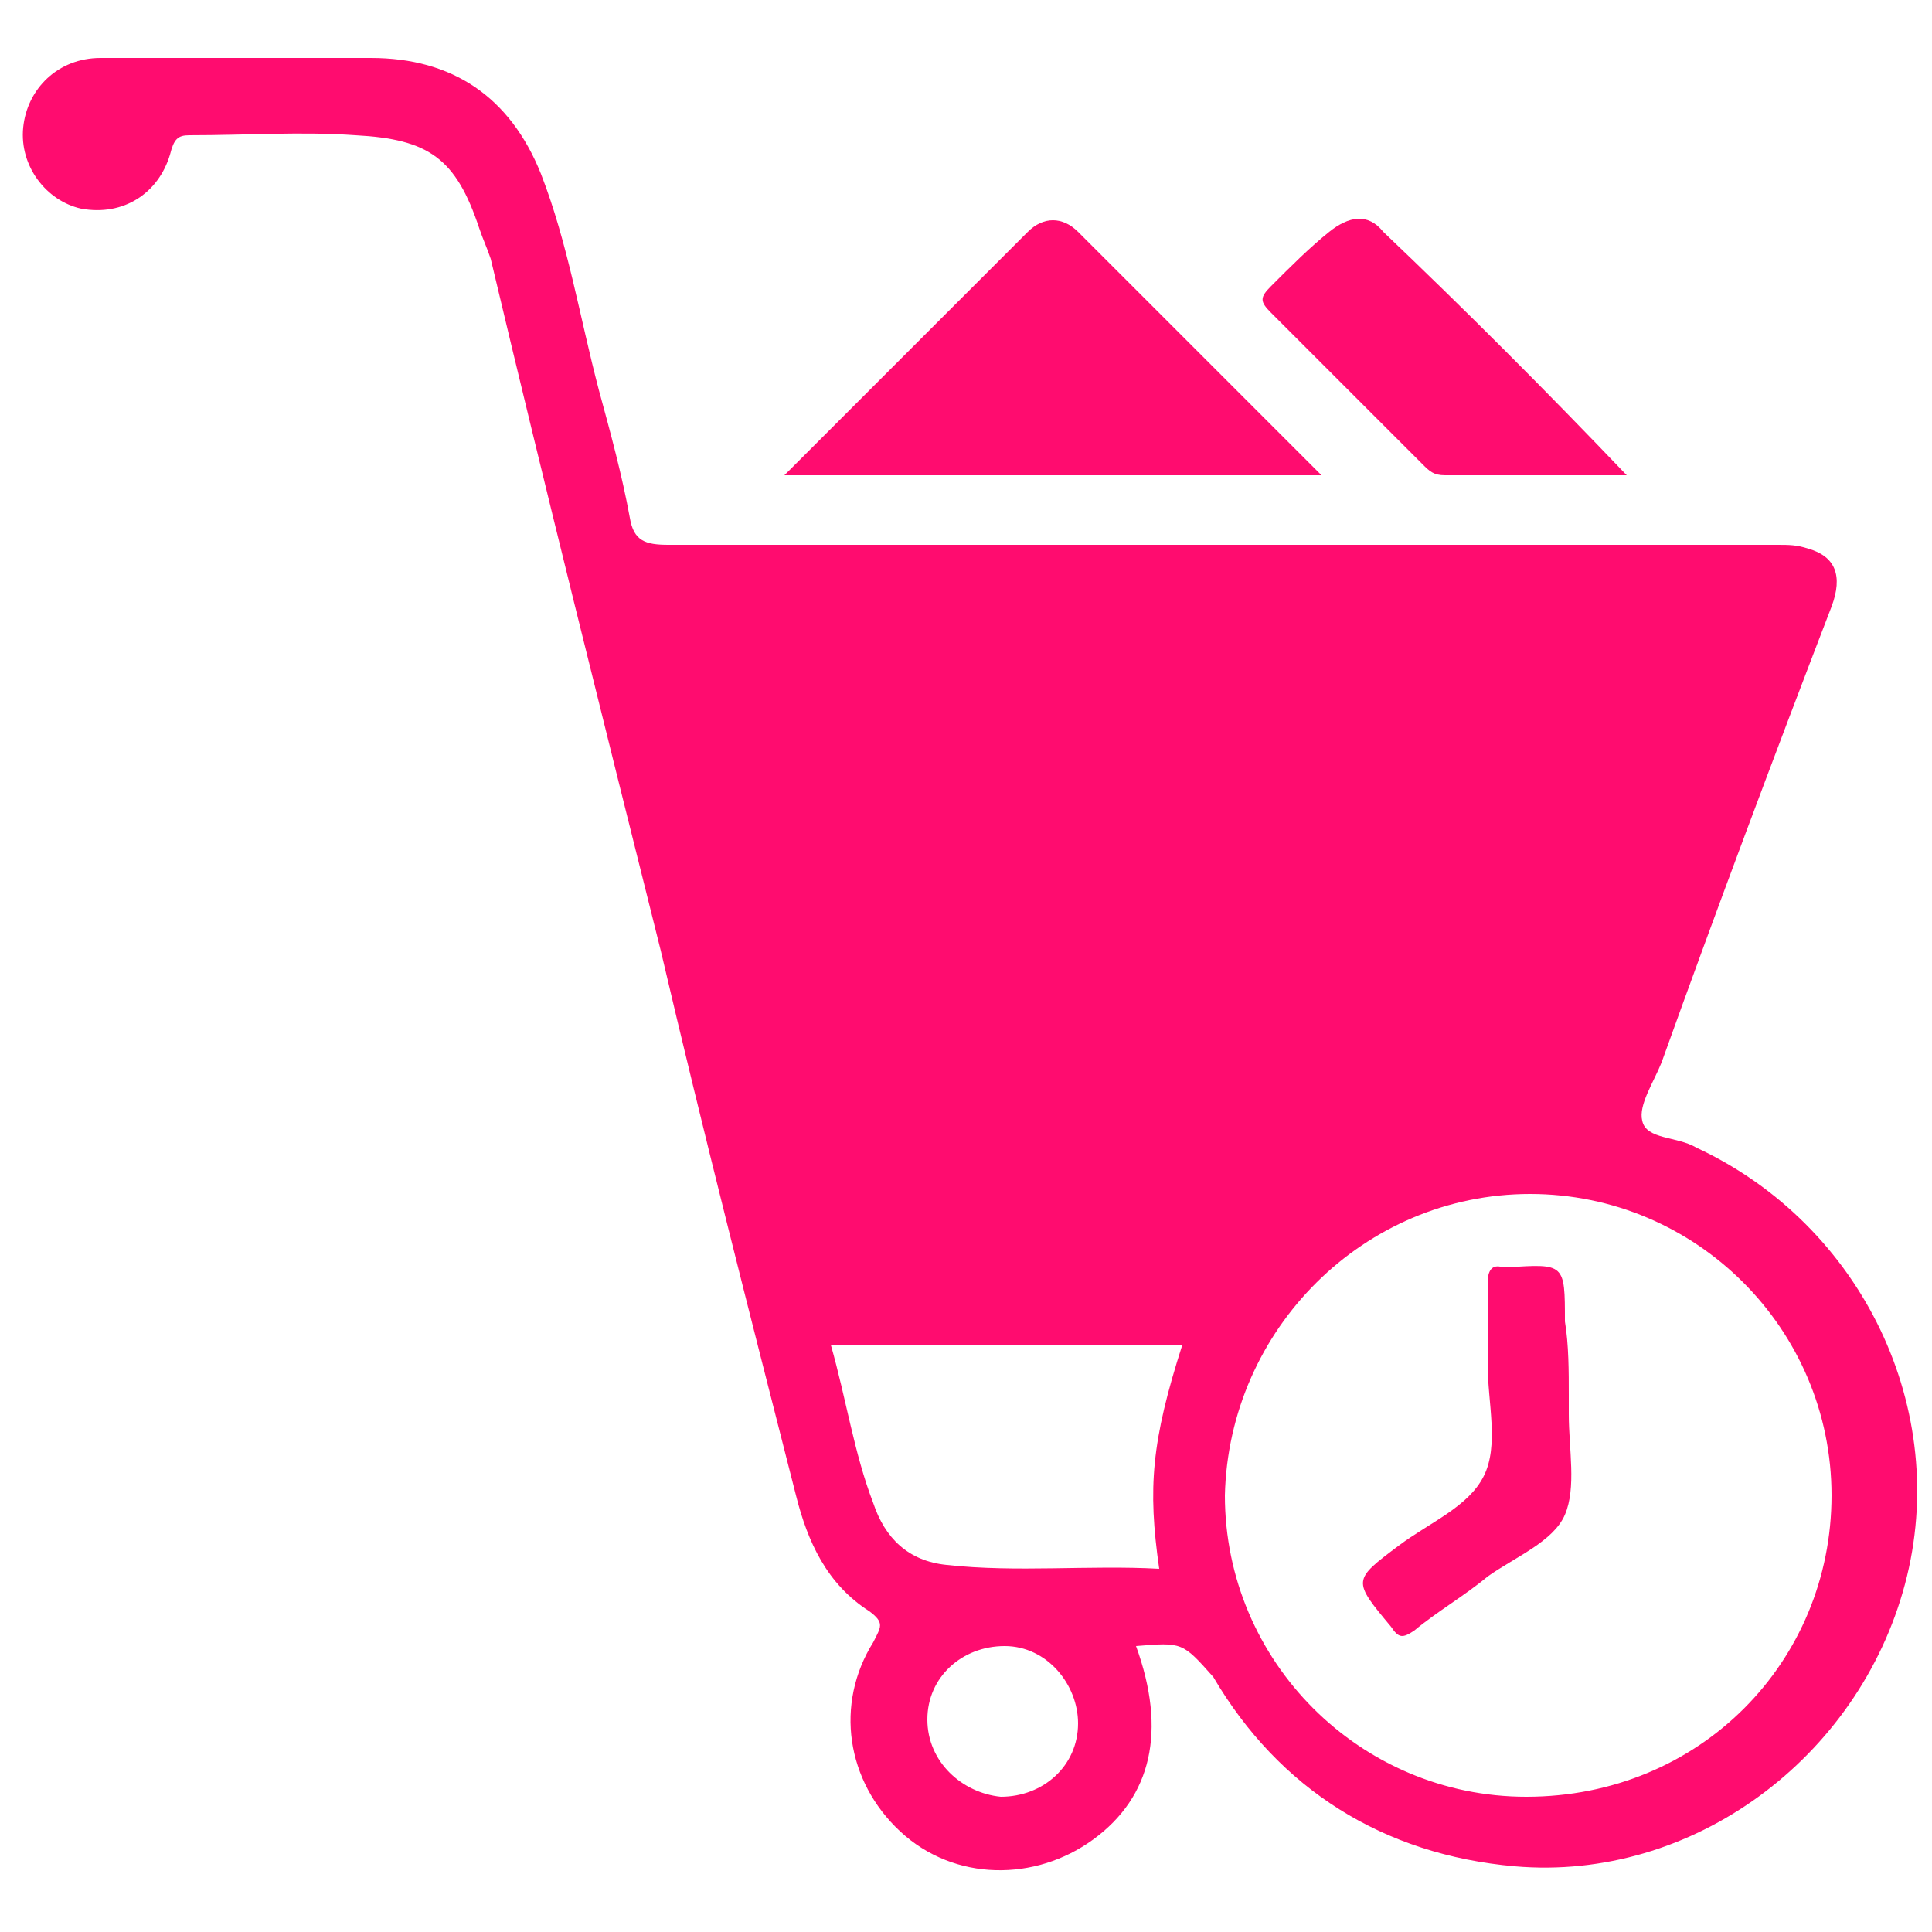 <?xml version="1.0" encoding="utf-8"?>
<!-- Generator: Adobe Illustrator 24.0.1, SVG Export Plug-In . SVG Version: 6.00 Build 0)  -->
<svg version="1.1" id="Layer_1" xmlns="http://www.w3.org/2000/svg" xmlns:xlink="http://www.w3.org/1999/xlink" x="0px" y="0px"
	 viewBox="0 0 50 50" style="enable-background:new 0 0 50 50;" xml:space="preserve">
<style type="text/css">
	.st0{opacity:0.95;enable-background:new    ;}
	.st1{fill:#FF0068;}
</style>
<g class="st0">
	<path class="st1" d="M29.4,42.6c0.8,2.2,0.4,3.9-1.1,5s-3.6,1.1-5-0.2s-1.7-3.3-0.7-4.9c0.2-0.4,0.3-0.5-0.1-0.8
		c-1.1-0.7-1.6-1.8-1.9-3c-1.2-4.7-2.4-9.4-3.5-14.1c-1.5-6-3-12-4.4-17.9c-0.1-0.3-0.2-0.5-0.3-0.8c-0.6-1.8-1.3-2.3-3.2-2.4
		c-1.4-0.1-2.8,0-4.3,0C4.6,3.5,4.5,3.6,4.4,4C4.1,5,3.2,5.6,2.1,5.4C1.2,5.2,0.5,4.3,0.6,3.3s0.9-1.8,2-1.8c2.3,0,4.6,0,7,0
		c2.1,0,3.6,1,4.4,3c0.7,1.8,1,3.7,1.5,5.6c0.3,1.1,0.6,2.2,0.8,3.3c0.1,0.6,0.4,0.7,1,0.7c9.6,0,19.1,0,28.7,0c0.3,0,0.5,0,0.8,0.1
		c0.7,0.2,0.9,0.7,0.6,1.5c-1.5,3.9-3,7.9-4.4,11.8c-0.2,0.5-0.6,1.1-0.5,1.5c0.1,0.5,0.9,0.4,1.4,0.7c4.3,2,6.6,6.8,5.4,11.3
		c-1.2,4.5-5.5,7.7-10.1,7.3c-3.4-0.3-6.1-2-7.8-4.9C30.6,42.5,30.6,42.5,29.4,42.6z M47.4,38.7c0-4.3-3.5-7.8-7.8-7.8
		s-7.8,3.5-7.9,7.8c0,4.3,3.5,7.8,7.8,7.8C44,46.5,47.4,43,47.4,38.7z M30.6,34.8c-3,0-6,0-9.1,0c0.4,1.4,0.6,2.8,1.1,4.1
		c0.3,0.9,0.9,1.5,1.9,1.6c1.8,0.2,3.7,0,5.5,0.1C29.7,38.5,29.8,37.3,30.6,34.8z M25.9,46.5c1.1,0,2-0.8,2-1.9c0-1-0.8-2-1.9-2
		s-2,0.8-2,1.9C24,45.6,24.9,46.4,25.9,46.5z"/>
	<path class="st1" d="M20.3,12.3c2.2-2.2,4.2-4.2,6.3-6.3c0.4-0.4,0.9-0.4,1.3,0c2.1,2.1,4.2,4.2,6.3,6.3
		C29.6,12.3,25,12.3,20.3,12.3z"/>
	<path class="st1" d="M42.1,12.3c-1.7,0-3.2,0-4.7,0c-0.3,0-0.4-0.1-0.6-0.3c-1.3-1.3-2.6-2.6-3.9-3.9c-0.3-0.3-0.3-0.4,0-0.7
		c0.5-0.5,1-1,1.5-1.4s1-0.5,1.4,0C37.9,8,40,10.1,42.1,12.3z"/>
	<path class="st1" d="M40.6,36.1c0,0.2,0,0.3,0,0.5c0,0.9,0.2,1.9-0.1,2.6c-0.3,0.7-1.3,1.1-2,1.6c-0.6,0.5-1.3,0.9-1.9,1.4
		c-0.3,0.2-0.4,0.2-0.6-0.1c-1-1.2-1-1.2,0.2-2.1c0.8-0.6,1.8-1,2.2-1.8s0.1-1.9,0.1-2.9c0-0.7,0-1.4,0-2.1c0-0.3,0.1-0.5,0.4-0.4
		c0,0,0,0,0.1,0c1.5-0.1,1.5-0.1,1.5,1.4C40.6,34.8,40.6,35.5,40.6,36.1z"/>
</g>
</svg>
